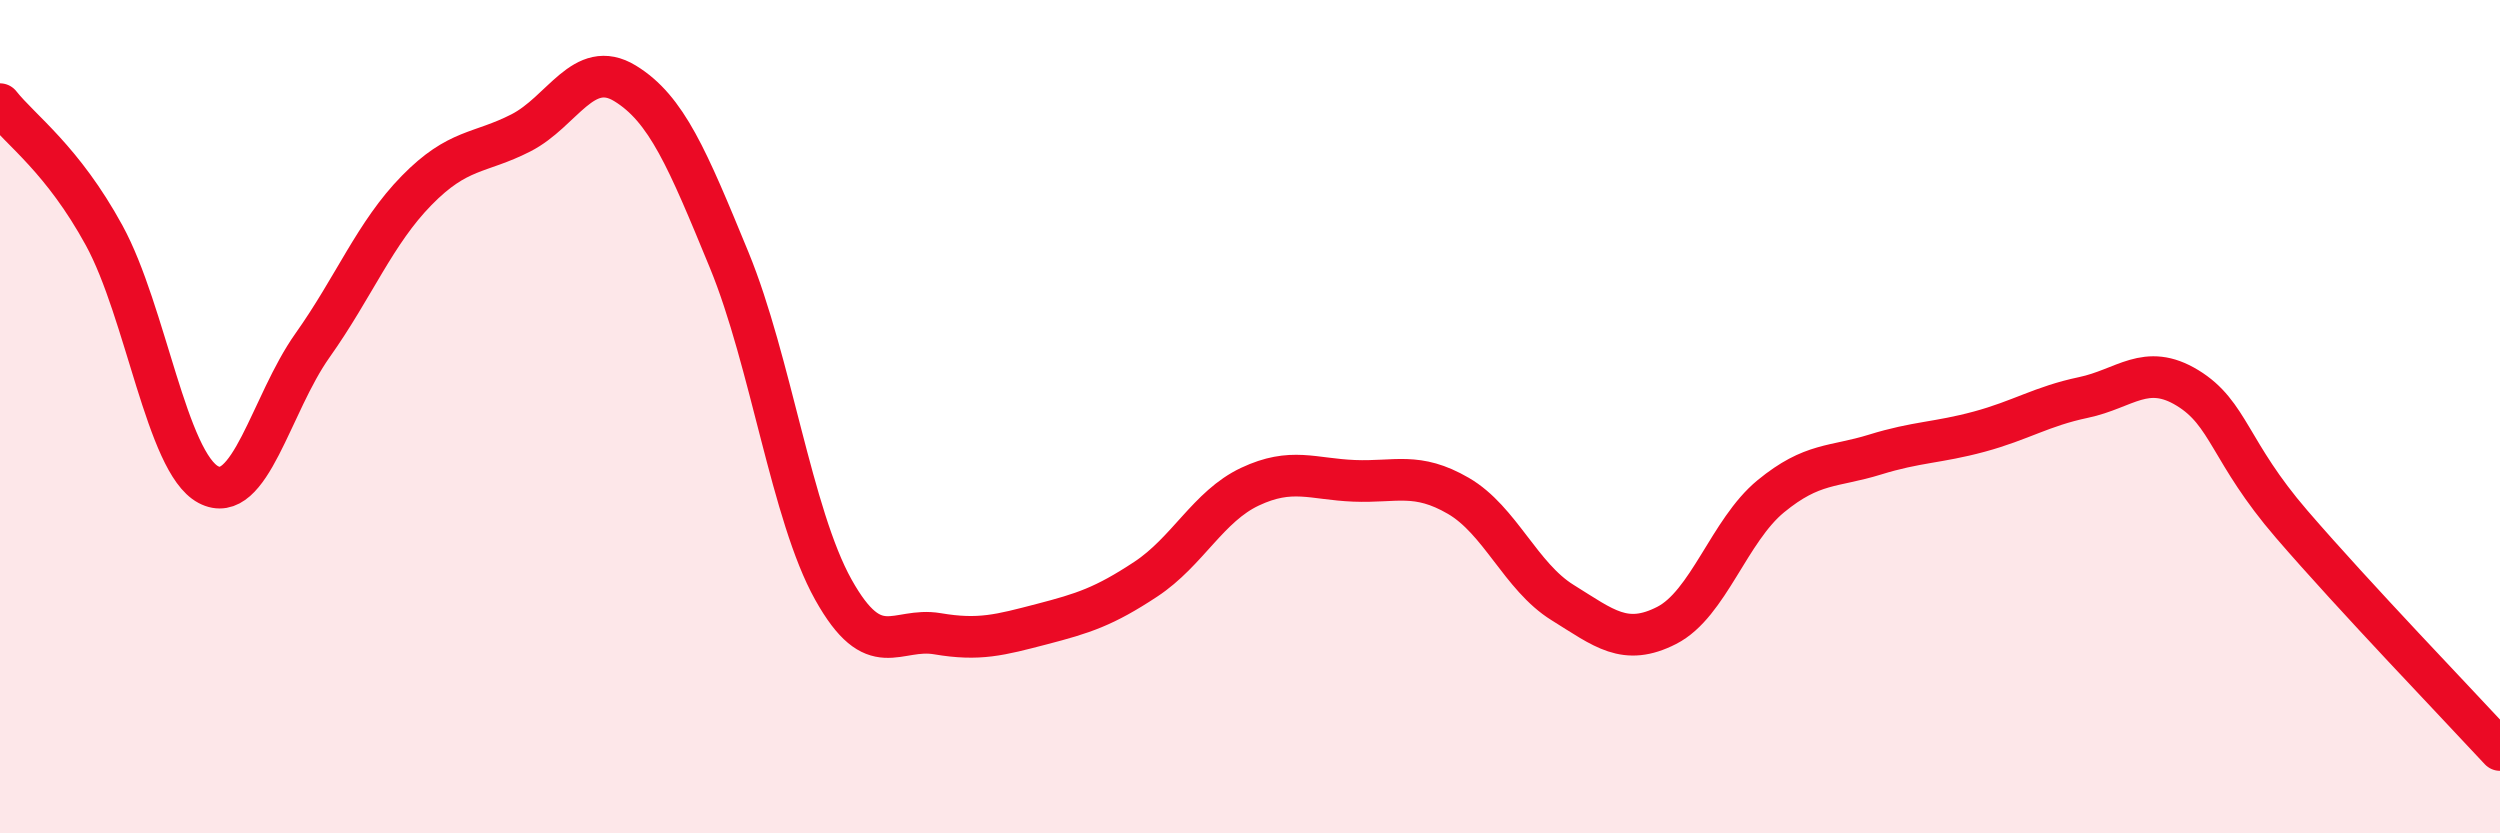 
    <svg width="60" height="20" viewBox="0 0 60 20" xmlns="http://www.w3.org/2000/svg">
      <path
        d="M 0,2.5 C 0.5,3.13 1.5,3.82 2.5,5.65 C 3.5,7.48 4,11.1 5,11.63 C 6,12.16 6.5,9.7 7.5,8.29 C 8.5,6.88 9,5.59 10,4.57 C 11,3.55 11.5,3.7 12.5,3.19 C 13.5,2.68 14,1.39 15,2 C 16,2.61 16.5,3.81 17.5,6.24 C 18.5,8.67 19,12.36 20,14.15 C 21,15.94 21.5,15.04 22.5,15.21 C 23.5,15.38 24,15.24 25,14.98 C 26,14.72 26.5,14.56 27.5,13.9 C 28.5,13.24 29,12.15 30,11.68 C 31,11.21 31.5,11.5 32.5,11.54 C 33.5,11.58 34,11.32 35,11.9 C 36,12.48 36.5,13.84 37.5,14.46 C 38.5,15.08 39,15.52 40,15.01 C 41,14.5 41.5,12.73 42.5,11.91 C 43.5,11.09 44,11.22 45,10.91 C 46,10.6 46.5,10.63 47.5,10.36 C 48.5,10.09 49,9.75 50,9.54 C 51,9.33 51.5,8.7 52.5,9.31 C 53.5,9.92 53.5,10.84 55,12.58 C 56.5,14.32 59,16.92 60,18L60 20L0 20Z"
        fill="#EB0A25"
        opacity="0.1"
        stroke-linecap="round"
        stroke-linejoin="round"
      />
      <path
        d="M 0,2.5 C 0.5,3.13 1.5,3.82 2.5,5.65 C 3.5,7.48 4,11.1 5,11.63 C 6,12.16 6.5,9.7 7.5,8.29 C 8.5,6.88 9,5.59 10,4.57 C 11,3.55 11.5,3.7 12.5,3.19 C 13.5,2.68 14,1.39 15,2 C 16,2.61 16.5,3.81 17.5,6.24 C 18.5,8.67 19,12.36 20,14.15 C 21,15.94 21.5,15.04 22.5,15.21 C 23.5,15.38 24,15.24 25,14.98 C 26,14.72 26.5,14.56 27.5,13.9 C 28.5,13.24 29,12.15 30,11.68 C 31,11.21 31.5,11.5 32.5,11.54 C 33.5,11.58 34,11.32 35,11.9 C 36,12.48 36.5,13.84 37.5,14.46 C 38.5,15.08 39,15.52 40,15.01 C 41,14.5 41.5,12.73 42.5,11.91 C 43.5,11.09 44,11.22 45,10.91 C 46,10.6 46.5,10.63 47.5,10.36 C 48.5,10.09 49,9.75 50,9.54 C 51,9.33 51.5,8.7 52.5,9.31 C 53.5,9.92 53.5,10.84 55,12.58 C 56.5,14.32 59,16.92 60,18"
        stroke="#EB0A25"
        stroke-width="1"
        fill="none"
        stroke-linecap="round"
        stroke-linejoin="round"
      />
    </svg>
  